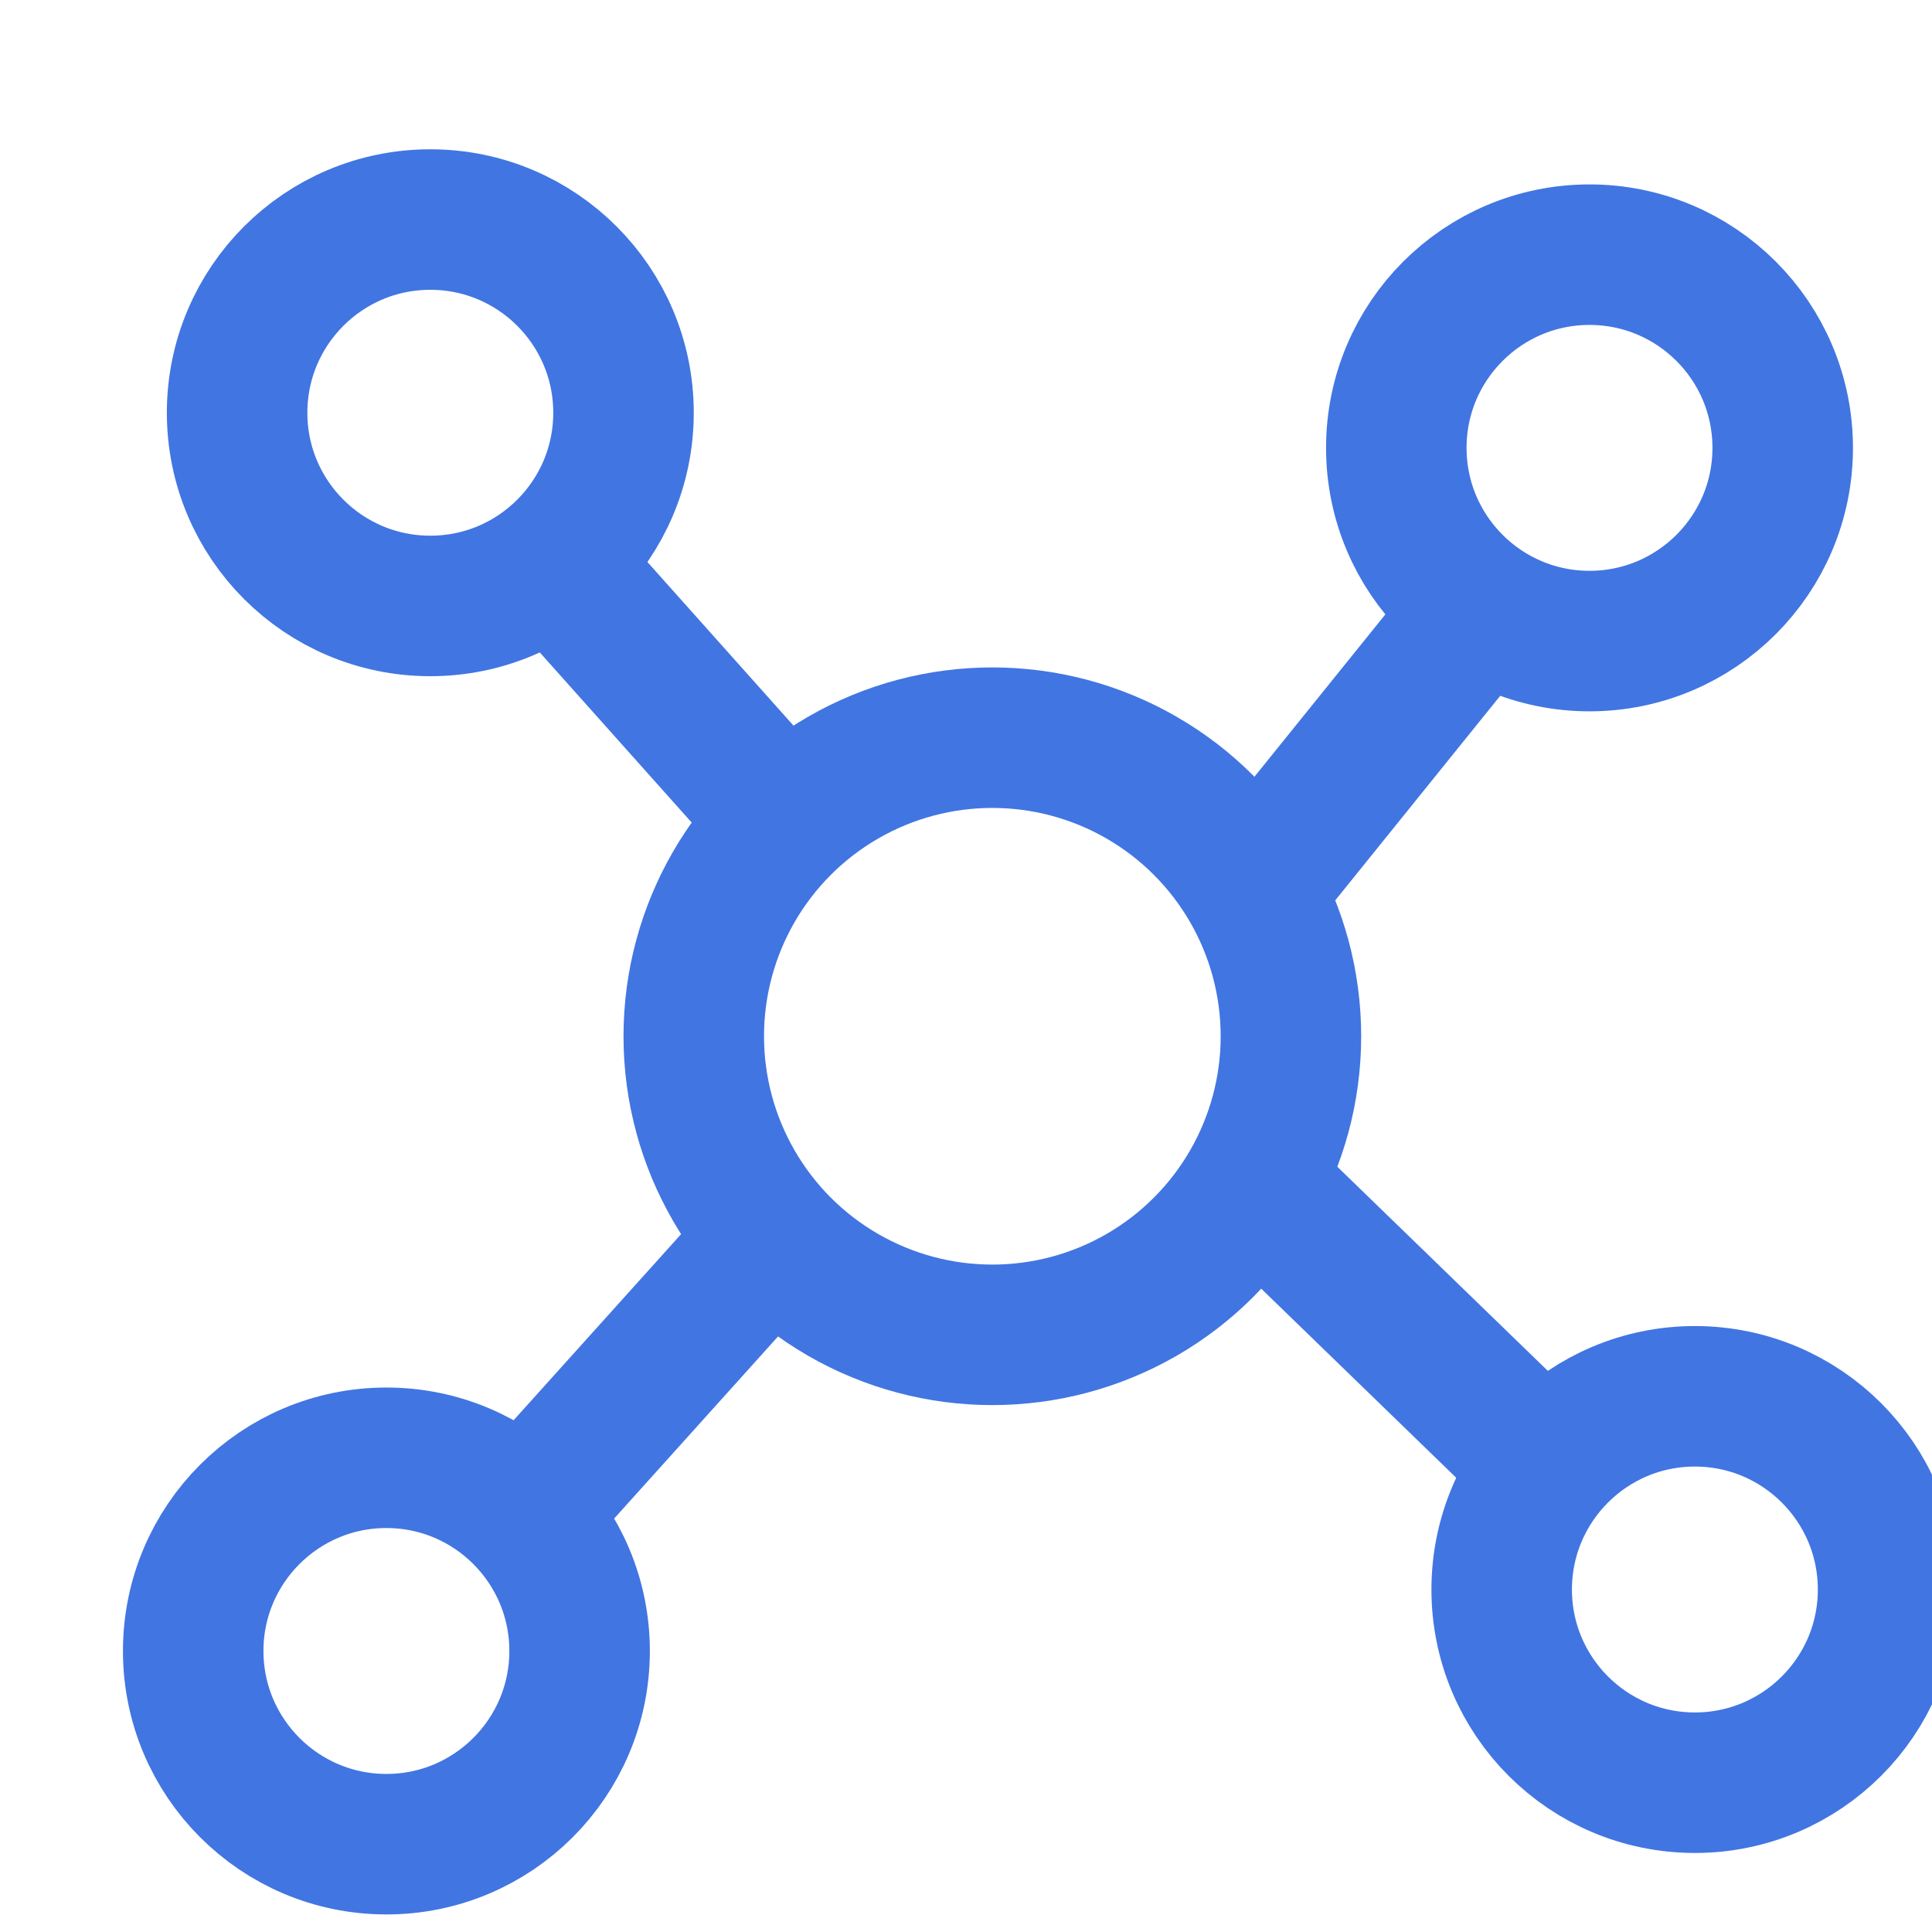 <svg version="1.1" xmlns="http://www.w3.org/2000/svg" xmlns:xlink="http://www.w3.org/1999/xlink" x="0px" y="0px" viewBox="0 0 22 22" xml:space="preserve" style="fill: none;stroke: #4175e2;stroke-width: 1.6;stroke-miterlimit: 1;">
    <circle class="st0" cx="11.3" cy="11.8" r="3.4"/>
    <circle class="st0" cx="4.4" cy="18.8" r="2.2"/>
    <line class="st0" x1="6.3" y1="6.4" x2="8.8" y2="9.2"/>
    <line class="st0" x1="16.8" y1="7" x2="14.3" y2="10.1"/>
    <line class="st0" x1="17.6" y1="16.7" x2="14.3" y2="13.5"/>
    <line class="st0" x1="6" y1="17.2" x2="8.7" y2="14.2"/>
    <circle class="st0" cx="19.3" cy="18.1" r="2.2"/>
    <circle class="st0" cx="18.1" cy="5.1" r="2.2"/>
    <circle class="st0" cx="4.9" cy="4.7" r="2.2"/>
</svg>